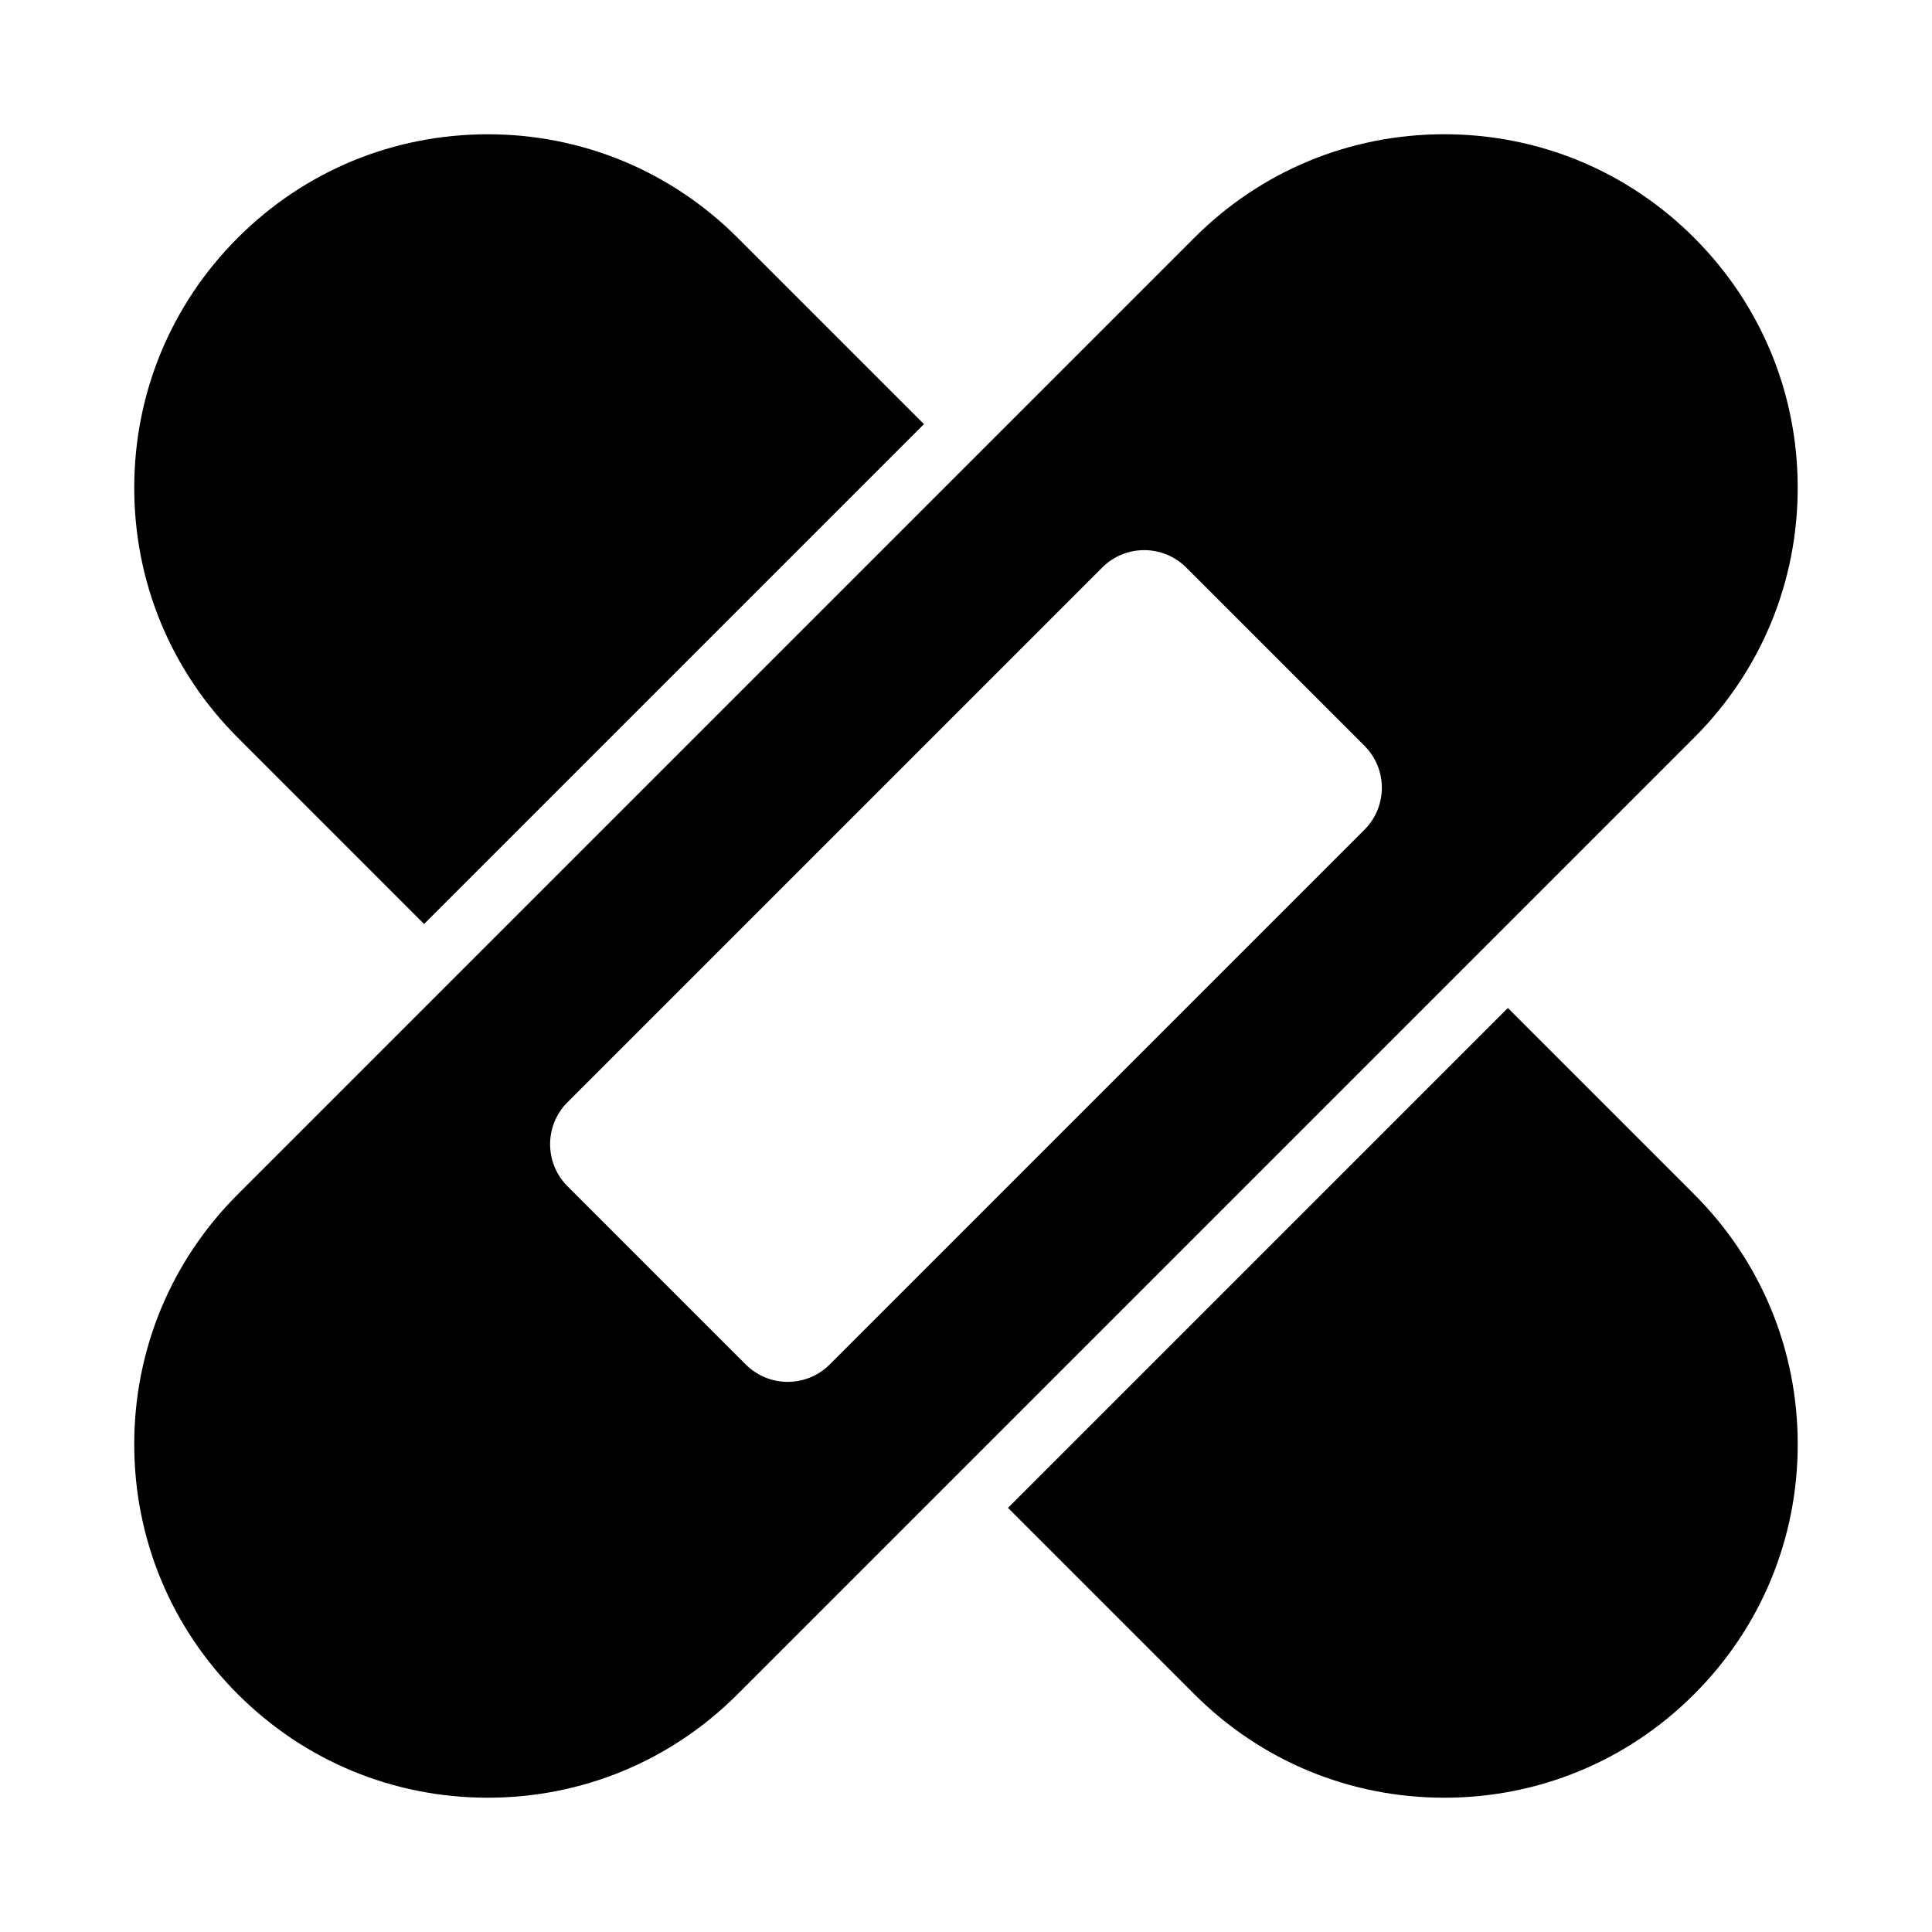 <?xml version="1.0" encoding="UTF-8"?>
<!-- Uploaded to: ICON Repo, www.iconrepo.com, Generator: ICON Repo Mixer Tools -->
<svg fill="#000000" width="800px" height="800px" version="1.1" viewBox="144 144 512 512" xmlns="http://www.w3.org/2000/svg">
 <g>
  <path d="m543.6 411.13-132.47 132.47 49.379 49.379c17.688 17.695 41.211 27.434 66.234 27.434 25.023 0 48.547-9.738 66.234-27.438 17.699-17.688 27.438-41.211 27.438-66.234 0-25.023-9.738-48.547-27.438-66.234z"/>
  <path d="m620.41 273.25c0-25.023-9.738-48.547-27.438-66.234-17.688-17.699-41.211-27.438-66.234-27.438-25.023 0-48.547 9.738-66.234 27.438l-253.49 253.49c-17.699 17.688-27.438 41.211-27.438 66.234 0 25.023 9.738 48.547 27.438 66.234 17.688 17.699 41.211 27.438 66.234 27.438 25.023 0 48.547-9.738 66.234-27.438l253.49-253.49c17.699-17.688 27.438-41.211 27.438-66.234zm-114.82 90.645-141.7 141.7c-3.074 3.074-7.106 4.613-11.133 4.613s-8.055-1.539-11.133-4.613l-47.23-47.23c-6.148-6.148-6.148-16.113 0-22.262l141.7-141.7c6.148-6.148 16.113-6.148 22.262 0l47.23 47.23c6.156 6.148 6.156 16.109 0.004 22.262z"/>
  <path d="m256.39 388.87 132.47-132.47-49.379-49.379c-17.688-17.695-41.211-27.434-66.234-27.434-25.023 0-48.547 9.738-66.234 27.438-17.699 17.688-27.438 41.211-27.438 66.234 0 25.023 9.738 48.547 27.438 66.234z"/>
 </g>
</svg>